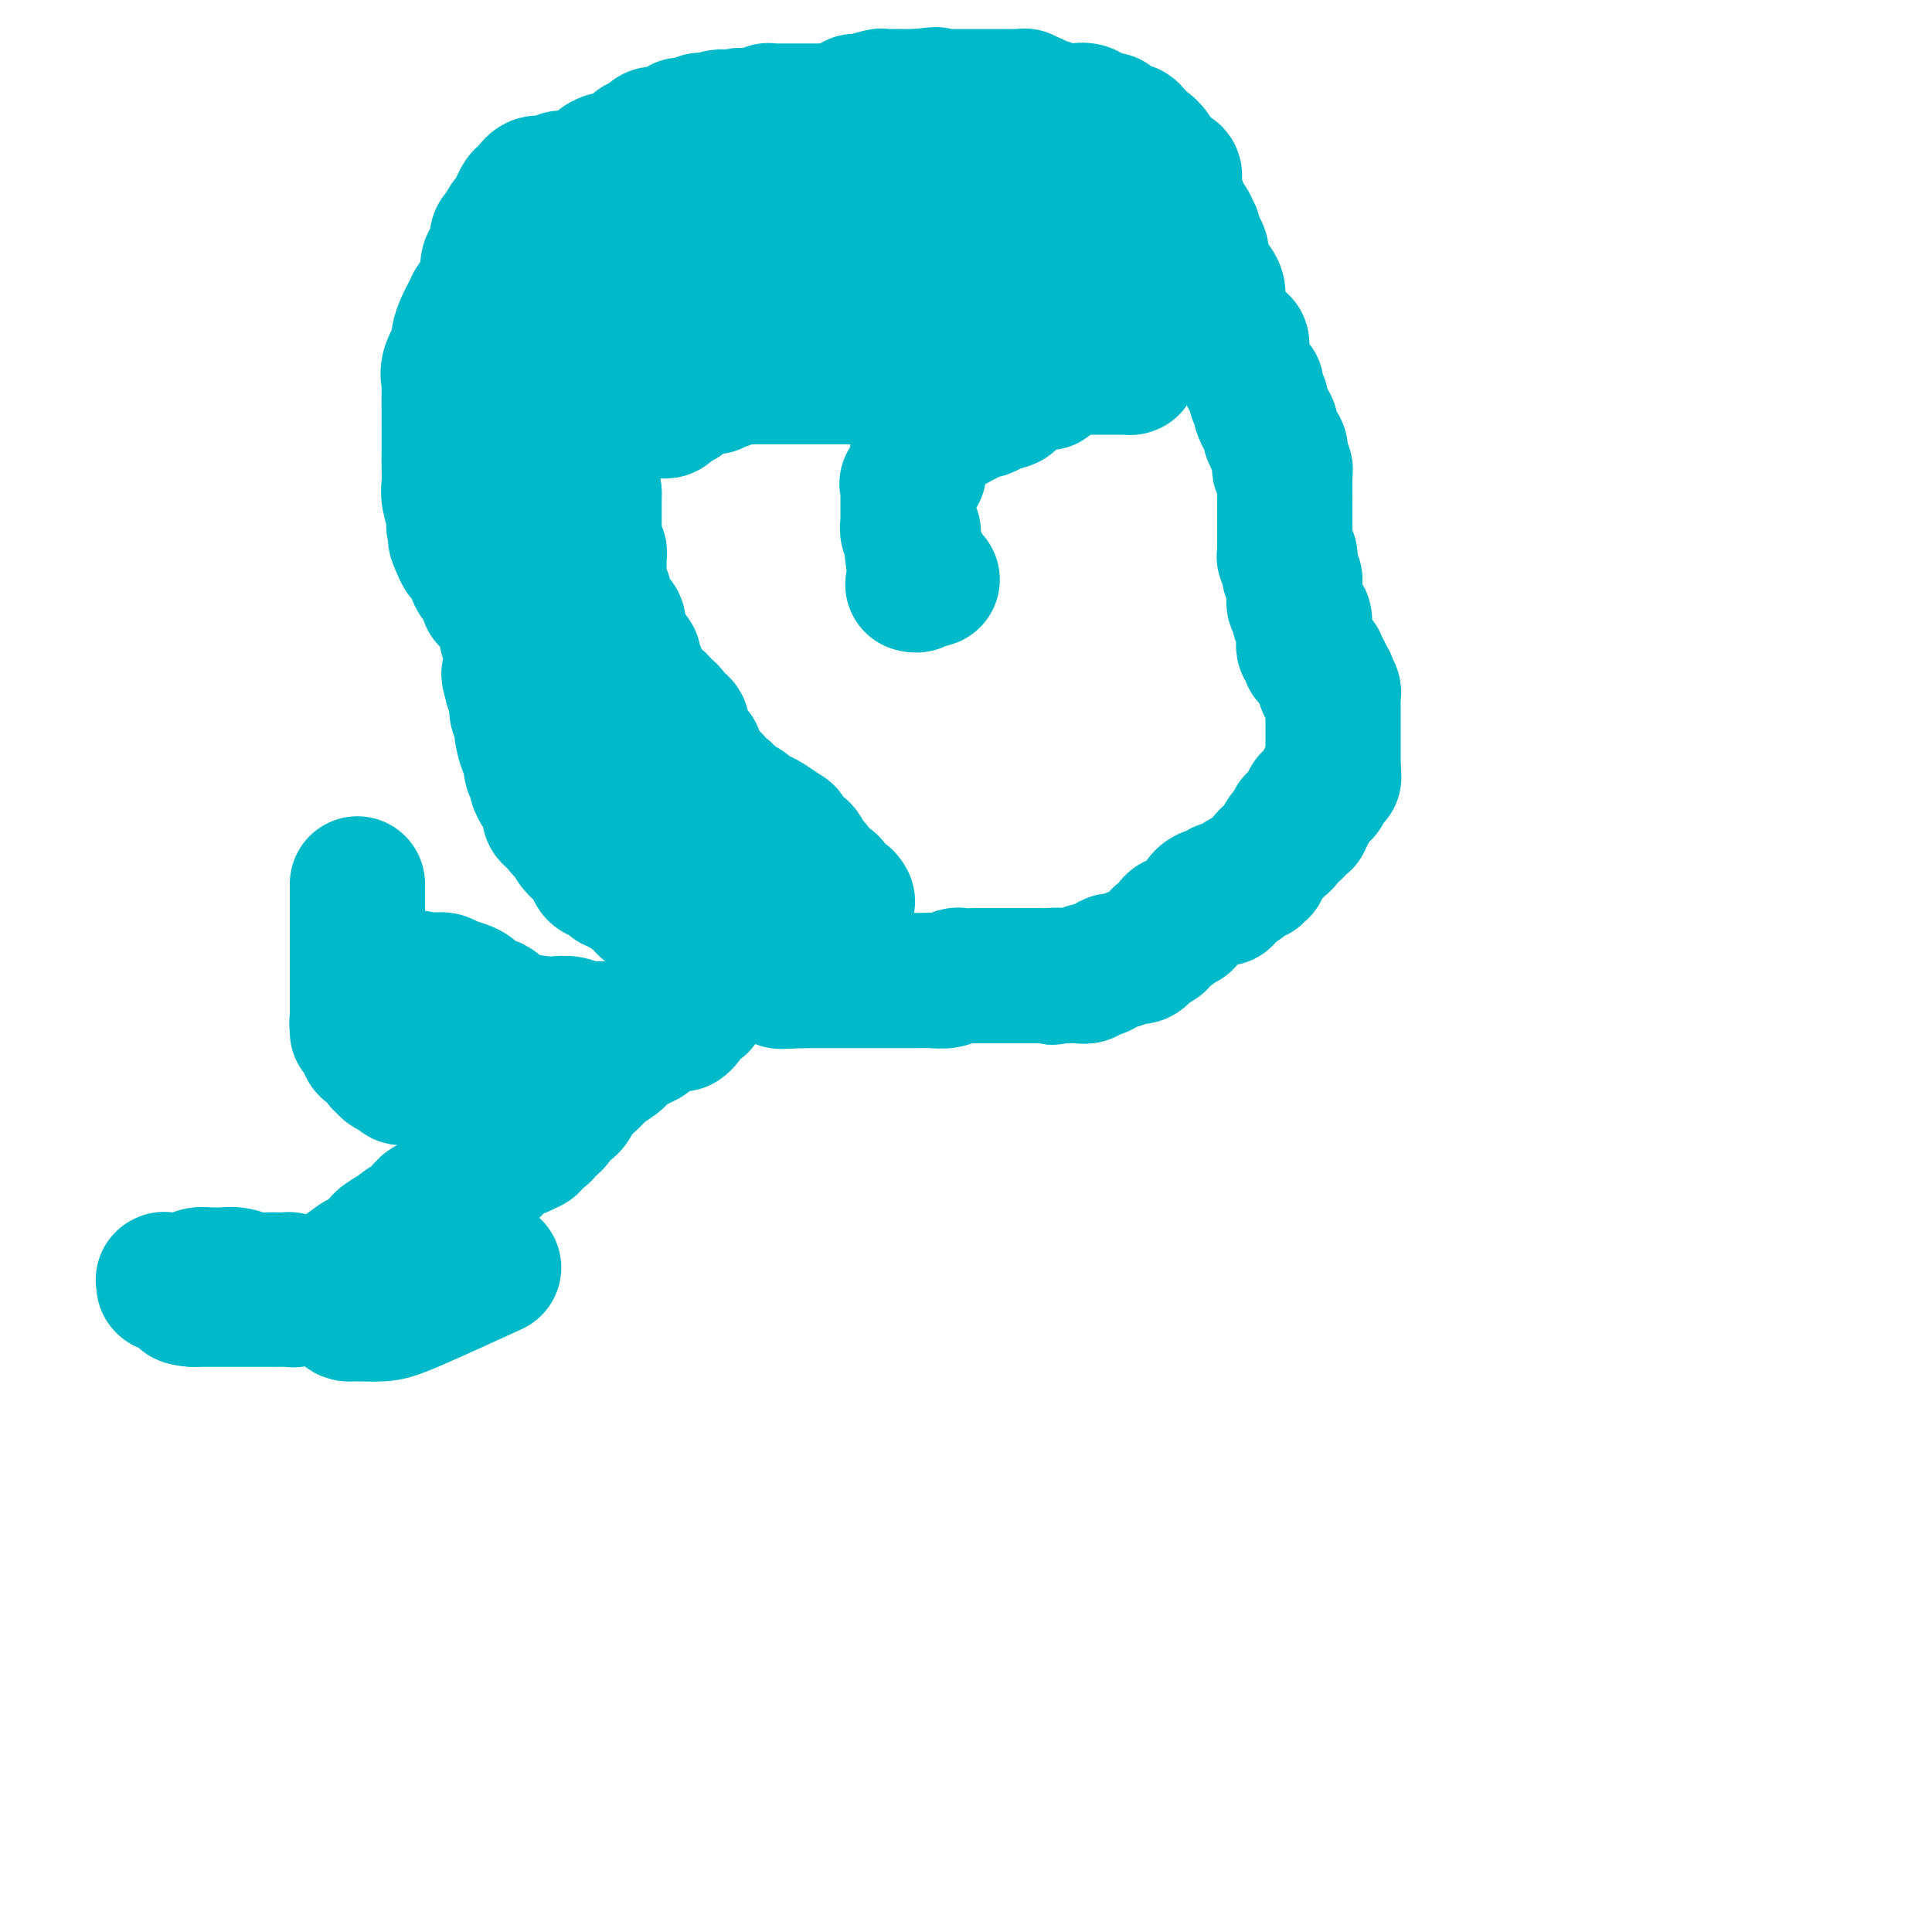 <svg viewBox='0 0 400 400' version='1.1' xmlns='http://www.w3.org/2000/svg' xmlns:xlink='http://www.w3.org/1999/xlink'><g fill='none' stroke='#00BAC9' stroke-width='28' stroke-linecap='round' stroke-linejoin='round'><path d='M123,35c0.000,0.000 0.100,0.100 0.1,0.1'/><path d='M123.1,35.1c0.002,-0.019 -0.041,-0.116 -0.1,-0.1c-0.059,0.016 -0.132,0.144 0,0c0.132,-0.144 0.469,-0.560 1,-1c0.531,-0.440 1.255,-0.905 2,-1c0.745,-0.095 1.510,0.181 2,0c0.490,-0.181 0.706,-0.819 1,-1c0.294,-0.181 0.667,0.095 1,0c0.333,-0.095 0.624,-0.562 1,-1c0.376,-0.438 0.835,-0.847 1,-1c0.165,-0.153 0.037,-0.048 0,0c-0.037,0.048 0.018,0.041 0,0c-0.018,-0.041 -0.108,-0.115 0,0c0.108,0.115 0.414,0.419 1,0c0.586,-0.419 1.452,-1.561 2,-2c0.548,-0.439 0.778,-0.174 1,0c0.222,0.174 0.437,0.257 1,0c0.563,-0.257 1.474,-0.853 2,-1c0.526,-0.147 0.666,0.157 1,0c0.334,-0.157 0.863,-0.773 1,-1c0.137,-0.227 -0.117,-0.065 0,0c0.117,0.065 0.606,0.031 1,0c0.394,-0.031 0.693,-0.061 1,0c0.307,0.061 0.621,0.212 1,0c0.379,-0.212 0.823,-0.789 1,-1c0.177,-0.211 0.089,-0.057 0,0c-0.089,0.057 -0.178,0.015 0,0c0.178,-0.015 0.622,-0.004 1,0c0.378,0.004 0.689,0.002 1,0'/><path d='M147,25c3.831,-1.558 1.460,-0.403 1,0c-0.460,0.403 0.991,0.056 2,0c1.009,-0.056 1.575,0.181 2,0c0.425,-0.181 0.708,-0.780 1,-1c0.292,-0.220 0.594,-0.063 1,0c0.406,0.063 0.917,0.031 1,0c0.083,-0.031 -0.262,-0.061 0,0c0.262,0.061 1.131,0.212 2,0c0.869,-0.212 1.739,-0.789 2,-1c0.261,-0.211 -0.088,-0.057 0,0c0.088,0.057 0.614,0.015 1,0c0.386,-0.015 0.631,-0.004 1,0c0.369,0.004 0.862,0.001 1,0c0.138,-0.001 -0.079,-0.000 0,0c0.079,0.000 0.453,0.000 1,0c0.547,-0.000 1.268,-0.000 2,0c0.732,0.000 1.475,0.001 2,0c0.525,-0.001 0.830,-0.003 1,0c0.170,0.003 0.203,0.011 1,0c0.797,-0.011 2.357,-0.040 3,0c0.643,0.040 0.369,0.151 1,0c0.631,-0.151 2.167,-0.562 3,-1c0.833,-0.438 0.962,-0.902 1,-1c0.038,-0.098 -0.016,0.170 1,0c1.016,-0.170 3.101,-0.778 4,-1c0.899,-0.222 0.613,-0.060 1,0c0.387,0.060 1.449,0.016 2,0c0.551,-0.016 0.591,-0.004 1,0c0.409,0.004 1.187,0.001 2,0c0.813,-0.001 1.661,-0.000 2,0c0.339,0.000 0.170,0.000 0,0'/><path d='M190,20c6.851,-0.774 2.478,-0.207 1,0c-1.478,0.207 -0.060,0.056 1,0c1.060,-0.056 1.762,-0.015 2,0c0.238,0.015 0.010,0.004 0,0c-0.010,-0.004 0.197,-0.001 1,0c0.803,0.001 2.203,0.000 3,0c0.797,-0.000 0.990,-0.000 1,0c0.010,0.000 -0.165,0.000 0,0c0.165,-0.000 0.668,-0.000 1,0c0.332,0.000 0.491,-0.000 1,0c0.509,0.000 1.368,0.000 2,0c0.632,-0.000 1.038,-0.000 2,0c0.962,0.000 2.482,0.000 3,0c0.518,-0.000 0.034,-0.001 0,0c-0.034,0.001 0.381,0.004 1,0c0.619,-0.004 1.441,-0.015 2,0c0.559,0.015 0.854,0.056 1,0c0.146,-0.056 0.142,-0.207 0,0c-0.142,0.207 -0.423,0.774 0,1c0.423,0.226 1.549,0.113 2,0c0.451,-0.113 0.225,-0.226 0,0c-0.225,0.226 -0.449,0.792 0,1c0.449,0.208 1.572,0.060 2,0c0.428,-0.060 0.160,-0.030 0,0c-0.160,0.030 -0.211,0.061 0,0c0.211,-0.061 0.683,-0.212 1,0c0.317,0.212 0.480,0.789 1,1c0.520,0.211 1.397,0.057 2,0c0.603,-0.057 0.932,-0.015 1,0c0.068,0.015 -0.123,0.004 0,0c0.123,-0.004 0.562,-0.002 1,0'/><path d='M222,23c5.354,0.482 2.740,0.185 2,0c-0.740,-0.185 0.393,-0.260 1,0c0.607,0.260 0.687,0.855 1,1c0.313,0.145 0.858,-0.159 1,0c0.142,0.159 -0.119,0.783 0,1c0.119,0.217 0.618,0.029 1,0c0.382,-0.029 0.647,0.101 1,0c0.353,-0.101 0.792,-0.434 1,0c0.208,0.434 0.184,1.636 1,2c0.816,0.364 2.473,-0.110 3,0c0.527,0.110 -0.077,0.805 0,1c0.077,0.195 0.835,-0.109 1,0c0.165,0.109 -0.264,0.631 0,1c0.264,0.369 1.219,0.585 2,1c0.781,0.415 1.386,1.027 2,2c0.614,0.973 1.237,2.306 2,3c0.763,0.694 1.668,0.750 2,1c0.332,0.250 0.092,0.695 0,1c-0.092,0.305 -0.036,0.471 0,1c0.036,0.529 0.051,1.422 0,2c-0.051,0.578 -0.168,0.842 0,1c0.168,0.158 0.620,0.210 1,1c0.380,0.790 0.689,2.319 1,3c0.311,0.681 0.623,0.516 1,1c0.377,0.484 0.819,1.619 1,2c0.181,0.381 0.100,0.009 0,0c-0.100,-0.009 -0.219,0.344 0,1c0.219,0.656 0.777,1.616 1,2c0.223,0.384 0.112,0.192 0,0'/><path d='M248,51c1.386,2.747 0.351,0.115 0,0c-0.351,-0.115 -0.017,2.288 0,3c0.017,0.712 -0.283,-0.265 0,0c0.283,0.265 1.147,1.773 2,3c0.853,1.227 1.693,2.174 2,3c0.307,0.826 0.081,1.530 0,2c-0.081,0.470 -0.015,0.707 0,1c0.015,0.293 -0.020,0.642 0,1c0.020,0.358 0.096,0.726 0,1c-0.096,0.274 -0.363,0.456 0,1c0.363,0.544 1.355,1.452 2,2c0.645,0.548 0.944,0.738 1,1c0.056,0.262 -0.130,0.598 0,1c0.130,0.402 0.575,0.871 1,1c0.425,0.129 0.831,-0.083 1,0c0.169,0.083 0.101,0.459 0,1c-0.101,0.541 -0.233,1.245 0,2c0.233,0.755 0.833,1.559 1,2c0.167,0.441 -0.100,0.517 0,1c0.100,0.483 0.566,1.372 1,2c0.434,0.628 0.834,0.995 1,1c0.166,0.005 0.096,-0.350 0,0c-0.096,0.350 -0.219,1.407 0,2c0.219,0.593 0.780,0.722 1,1c0.220,0.278 0.097,0.705 0,1c-0.097,0.295 -0.170,0.456 0,1c0.170,0.544 0.581,1.469 1,2c0.419,0.531 0.844,0.668 1,1c0.156,0.332 0.042,0.859 0,1c-0.042,0.141 -0.012,-0.102 0,0c0.012,0.102 0.006,0.551 0,1'/><path d='M263,90c2.563,6.215 1.471,2.252 1,1c-0.471,-1.252 -0.323,0.207 0,1c0.323,0.793 0.819,0.919 1,1c0.181,0.081 0.048,0.117 0,0c-0.048,-0.117 -0.009,-0.386 0,0c0.009,0.386 -0.012,1.427 0,2c0.012,0.573 0.056,0.678 0,1c-0.056,0.322 -0.211,0.861 0,1c0.211,0.139 0.789,-0.123 1,0c0.211,0.123 0.057,0.629 0,1c-0.057,0.371 -0.015,0.607 0,1c0.015,0.393 0.004,0.945 0,1c-0.004,0.055 -0.001,-0.385 0,0c0.001,0.385 0.000,1.595 0,2c-0.000,0.405 -0.000,0.006 0,0c0.000,-0.006 0.000,0.379 0,1c-0.000,0.621 -0.000,1.476 0,2c0.000,0.524 0.000,0.718 0,1c-0.000,0.282 -0.000,0.651 0,1c0.000,0.349 0.000,0.676 0,1c-0.000,0.324 -0.000,0.645 0,1c0.000,0.355 0.000,0.744 0,1c-0.000,0.256 -0.001,0.381 0,1c0.001,0.619 0.004,1.734 0,2c-0.004,0.266 -0.015,-0.317 0,0c0.015,0.317 0.057,1.534 0,2c-0.057,0.466 -0.211,0.180 0,0c0.211,-0.180 0.789,-0.254 1,0c0.211,0.254 0.057,0.838 0,1c-0.057,0.162 -0.016,-0.096 0,0c0.016,0.096 0.008,0.548 0,1'/><path d='M267,117c0.635,4.360 0.223,1.760 0,1c-0.223,-0.760 -0.256,0.321 0,1c0.256,0.679 0.801,0.955 1,1c0.199,0.045 0.053,-0.142 0,0c-0.053,0.142 -0.014,0.611 0,1c0.014,0.389 0.003,0.696 0,1c-0.003,0.304 0.003,0.605 0,1c-0.003,0.395 -0.016,0.885 0,1c0.016,0.115 0.061,-0.144 0,0c-0.061,0.144 -0.226,0.690 0,1c0.226,0.310 0.845,0.384 1,1c0.155,0.616 -0.154,1.776 0,2c0.154,0.224 0.772,-0.487 1,0c0.228,0.487 0.065,2.172 0,3c-0.065,0.828 -0.032,0.800 0,1c0.032,0.200 0.061,0.628 0,1c-0.061,0.372 -0.214,0.687 0,1c0.214,0.313 0.793,0.624 1,1c0.207,0.376 0.040,0.819 0,1c-0.040,0.181 0.045,0.101 0,0c-0.045,-0.101 -0.222,-0.224 0,0c0.222,0.224 0.843,0.795 1,1c0.157,0.205 -0.150,0.045 0,0c0.150,-0.045 0.758,0.026 1,0c0.242,-0.026 0.117,-0.148 0,0c-0.117,0.148 -0.227,0.565 0,1c0.227,0.435 0.792,0.886 1,1c0.208,0.114 0.059,-0.110 0,0c-0.059,0.110 -0.030,0.555 0,1'/><path d='M274,140c1.022,3.780 0.077,1.730 0,1c-0.077,-0.730 0.715,-0.140 1,0c0.285,0.140 0.062,-0.170 0,0c-0.062,0.170 0.036,0.819 0,1c-0.036,0.181 -0.206,-0.106 0,0c0.206,0.106 0.787,0.604 1,1c0.213,0.396 0.057,0.688 0,1c-0.057,0.312 -0.015,0.643 0,1c0.015,0.357 0.004,0.740 0,1c-0.004,0.260 -0.001,0.396 0,1c0.001,0.604 0.000,1.676 0,2c-0.000,0.324 -0.000,-0.101 0,0c0.000,0.101 0.000,0.729 0,1c-0.000,0.271 -0.000,0.184 0,0c0.000,-0.184 0.000,-0.467 0,0c-0.000,0.467 -0.000,1.683 0,2c0.000,0.317 0.000,-0.265 0,0c-0.000,0.265 -0.000,1.377 0,2c0.000,0.623 0.000,0.758 0,1c-0.000,0.242 -0.000,0.590 0,1c0.000,0.410 0.000,0.880 0,1c-0.000,0.120 -0.000,-0.112 0,0c0.000,0.112 0.000,0.569 0,1c-0.000,0.431 -0.000,0.838 0,1c0.000,0.162 0.000,0.081 0,0'/><path d='M276,159c0.298,3.180 0.042,1.630 0,1c-0.042,-0.630 0.129,-0.342 0,0c-0.129,0.342 -0.559,0.736 -1,1c-0.441,0.264 -0.893,0.398 -1,1c-0.107,0.602 0.130,1.672 0,2c-0.130,0.328 -0.627,-0.086 -1,0c-0.373,0.086 -0.621,0.672 -1,1c-0.379,0.328 -0.889,0.400 -1,1c-0.111,0.600 0.177,1.729 0,2c-0.177,0.271 -0.818,-0.317 -1,0c-0.182,0.317 0.097,1.538 0,2c-0.097,0.462 -0.570,0.165 -1,0c-0.430,-0.165 -0.818,-0.199 -1,0c-0.182,0.199 -0.157,0.631 0,1c0.157,0.369 0.445,0.676 0,1c-0.445,0.324 -1.625,0.664 -2,1c-0.375,0.336 0.054,0.666 0,1c-0.054,0.334 -0.593,0.671 -1,1c-0.407,0.329 -0.682,0.649 -1,1c-0.318,0.351 -0.677,0.734 -1,1c-0.323,0.266 -0.609,0.415 -1,1c-0.391,0.585 -0.888,1.606 -1,2c-0.112,0.394 0.160,0.162 0,0c-0.160,-0.162 -0.751,-0.255 -1,0c-0.249,0.255 -0.157,0.857 0,1c0.157,0.143 0.379,-0.173 0,0c-0.379,0.173 -1.358,0.834 -2,1c-0.642,0.166 -0.945,-0.162 -1,0c-0.055,0.162 0.139,0.813 0,1c-0.139,0.187 -0.611,-0.089 -1,0c-0.389,0.089 -0.694,0.545 -1,1'/><path d='M255,184c-3.124,3.863 -0.432,1.020 0,0c0.432,-1.020 -1.394,-0.219 -2,0c-0.606,0.219 0.007,-0.146 0,0c-0.007,0.146 -0.636,0.802 -1,1c-0.364,0.198 -0.463,-0.062 -1,0c-0.537,0.062 -1.510,0.447 -2,1c-0.490,0.553 -0.495,1.276 -1,2c-0.505,0.724 -1.510,1.451 -2,2c-0.490,0.549 -0.465,0.921 -1,1c-0.535,0.079 -1.630,-0.133 -2,0c-0.370,0.133 -0.015,0.613 0,1c0.015,0.387 -0.311,0.681 -1,1c-0.689,0.319 -1.743,0.664 -2,1c-0.257,0.336 0.282,0.664 0,1c-0.282,0.336 -1.386,0.679 -2,1c-0.614,0.321 -0.737,0.621 -1,1c-0.263,0.379 -0.666,0.837 -1,1c-0.334,0.163 -0.600,0.030 -1,0c-0.400,-0.030 -0.933,0.044 -1,0c-0.067,-0.044 0.334,-0.205 0,0c-0.334,0.205 -1.401,0.777 -2,1c-0.599,0.223 -0.729,0.097 -1,0c-0.271,-0.097 -0.684,-0.166 -1,0c-0.316,0.166 -0.536,0.566 -1,1c-0.464,0.434 -1.171,0.901 -2,1c-0.829,0.099 -1.779,-0.170 -2,0c-0.221,0.170 0.289,0.777 0,1c-0.289,0.223 -1.376,0.060 -2,0c-0.624,-0.060 -0.783,-0.016 -1,0c-0.217,0.016 -0.490,0.005 -1,0c-0.510,-0.005 -1.255,-0.002 -2,0'/><path d='M219,202c-2.518,0.619 -0.314,0.166 0,0c0.314,-0.166 -1.263,-0.044 -2,0c-0.737,0.044 -0.635,0.012 -1,0c-0.365,-0.012 -1.196,-0.003 -2,0c-0.804,0.003 -1.579,0.001 -2,0c-0.421,-0.001 -0.488,-0.000 -1,0c-0.512,0.000 -1.469,-0.000 -2,0c-0.531,0.000 -0.636,0.000 -1,0c-0.364,-0.000 -0.986,-0.001 -2,0c-1.014,0.001 -2.420,0.004 -3,0c-0.580,-0.004 -0.333,-0.015 -1,0c-0.667,0.015 -2.248,0.057 -3,0c-0.752,-0.057 -0.675,-0.211 -1,0c-0.325,0.211 -1.050,0.789 -2,1c-0.950,0.211 -2.123,0.057 -3,0c-0.877,-0.057 -1.456,-0.015 -2,0c-0.544,0.015 -1.053,0.004 -2,0c-0.947,-0.004 -2.333,-0.001 -3,0c-0.667,0.001 -0.617,0.000 -1,0c-0.383,-0.000 -1.201,-0.000 -2,0c-0.799,0.000 -1.580,0.000 -2,0c-0.420,-0.000 -0.479,-0.000 -1,0c-0.521,0.000 -1.504,0.000 -2,0c-0.496,-0.000 -0.505,-0.000 -1,0c-0.495,0.000 -1.476,0.000 -2,0c-0.524,-0.000 -0.591,-0.000 -1,0c-0.409,0.000 -1.159,0.000 -2,0c-0.841,-0.000 -1.772,-0.000 -2,0c-0.228,0.000 0.246,0.000 0,0c-0.246,-0.000 -1.213,-0.000 -2,0c-0.787,0.000 -1.393,0.000 -2,0'/><path d='M166,203c-8.318,0.214 -2.613,0.251 -1,0c1.613,-0.251 -0.867,-0.788 -2,-1c-1.133,-0.212 -0.919,-0.099 -1,0c-0.081,0.099 -0.455,0.184 -1,0c-0.545,-0.184 -1.259,-0.638 -2,-1c-0.741,-0.362 -1.508,-0.633 -2,-1c-0.492,-0.367 -0.708,-0.829 -1,-1c-0.292,-0.171 -0.661,-0.050 -1,0c-0.339,0.050 -0.649,0.030 -1,0c-0.351,-0.030 -0.744,-0.068 -1,0c-0.256,0.068 -0.374,0.242 -1,0c-0.626,-0.242 -1.759,-0.901 -2,-1c-0.241,-0.099 0.411,0.363 0,0c-0.411,-0.363 -1.885,-1.551 -3,-2c-1.115,-0.449 -1.872,-0.159 -2,0c-0.128,0.159 0.373,0.187 0,0c-0.373,-0.187 -1.620,-0.589 -2,-1c-0.380,-0.411 0.105,-0.832 0,-1c-0.105,-0.168 -0.802,-0.083 -1,0c-0.198,0.083 0.102,0.163 0,0c-0.102,-0.163 -0.606,-0.569 -1,-1c-0.394,-0.431 -0.679,-0.885 -1,-1c-0.321,-0.115 -0.677,0.110 -1,0c-0.323,-0.110 -0.611,-0.555 -1,-1c-0.389,-0.445 -0.878,-0.889 -1,-1c-0.122,-0.111 0.122,0.111 0,0c-0.122,-0.111 -0.610,-0.555 -1,-1c-0.390,-0.445 -0.682,-0.893 -1,-1c-0.318,-0.107 -0.663,0.125 -1,0c-0.337,-0.125 -0.668,-0.607 -1,-1c-0.332,-0.393 -0.666,-0.696 -1,-1'/><path d='M132,186c-1.820,-1.575 -0.869,-1.013 -1,-1c-0.131,0.013 -1.345,-0.522 -2,-1c-0.655,-0.478 -0.753,-0.898 -1,-1c-0.247,-0.102 -0.645,0.115 -1,0c-0.355,-0.115 -0.669,-0.560 -1,-1c-0.331,-0.440 -0.680,-0.874 -1,-1c-0.320,-0.126 -0.609,0.055 -1,0c-0.391,-0.055 -0.882,-0.346 -1,-1c-0.118,-0.654 0.137,-1.670 0,-2c-0.137,-0.330 -0.666,0.028 -1,0c-0.334,-0.028 -0.472,-0.441 -1,-1c-0.528,-0.559 -1.446,-1.263 -2,-2c-0.554,-0.737 -0.744,-1.507 -1,-2c-0.256,-0.493 -0.576,-0.710 -1,-1c-0.424,-0.290 -0.950,-0.654 -1,-1c-0.050,-0.346 0.376,-0.674 0,-1c-0.376,-0.326 -1.553,-0.650 -2,-1c-0.447,-0.350 -0.162,-0.728 0,-1c0.162,-0.272 0.202,-0.439 0,-1c-0.202,-0.561 -0.647,-1.515 -1,-2c-0.353,-0.485 -0.616,-0.501 -1,-1c-0.384,-0.499 -0.890,-1.483 -1,-2c-0.110,-0.517 0.177,-0.569 0,-1c-0.177,-0.431 -0.817,-1.243 -1,-2c-0.183,-0.757 0.091,-1.461 0,-2c-0.091,-0.539 -0.545,-0.915 -1,-2c-0.455,-1.085 -0.909,-2.879 -1,-4c-0.091,-1.121 0.182,-1.568 0,-2c-0.182,-0.432 -0.818,-0.847 -1,-2c-0.182,-1.153 0.091,-3.044 0,-4c-0.091,-0.956 -0.545,-0.978 -1,-1'/><path d='M106,142c-1.238,-4.356 -0.332,-1.745 0,-1c0.332,0.745 0.089,-0.375 0,-1c-0.089,-0.625 -0.024,-0.755 0,-1c0.024,-0.245 0.006,-0.606 0,-1c-0.006,-0.394 -0.002,-0.822 0,-1c0.002,-0.178 0.001,-0.107 0,0c-0.001,0.107 -0.000,0.249 0,0c0.000,-0.249 0.001,-0.889 0,-1c-0.001,-0.111 -0.004,0.308 0,0c0.004,-0.308 0.015,-1.343 0,-2c-0.015,-0.657 -0.057,-0.935 0,-1c0.057,-0.065 0.212,0.085 0,0c-0.212,-0.085 -0.792,-0.404 -1,-1c-0.208,-0.596 -0.046,-1.469 0,-2c0.046,-0.531 -0.025,-0.719 0,-1c0.025,-0.281 0.148,-0.654 0,-1c-0.148,-0.346 -0.565,-0.666 -1,-1c-0.435,-0.334 -0.887,-0.681 -1,-1c-0.113,-0.319 0.114,-0.610 0,-1c-0.114,-0.390 -0.571,-0.878 -1,-1c-0.429,-0.122 -0.832,0.121 -1,0c-0.168,-0.121 -0.100,-0.606 0,-1c0.100,-0.394 0.234,-0.699 0,-1c-0.234,-0.301 -0.836,-0.600 -1,-1c-0.164,-0.400 0.111,-0.900 0,-1c-0.111,-0.100 -0.608,0.200 -1,0c-0.392,-0.200 -0.680,-0.902 -1,-2c-0.320,-1.098 -0.673,-2.593 -1,-3c-0.327,-0.407 -0.626,0.275 -1,0c-0.374,-0.275 -0.821,-1.507 -1,-2c-0.179,-0.493 -0.089,-0.246 0,0'/><path d='M95,113c-1.394,-2.615 -0.377,-2.153 0,-2c0.377,0.153 0.116,-0.002 0,0c-0.116,0.002 -0.087,0.160 0,0c0.087,-0.160 0.234,-0.637 0,-1c-0.234,-0.363 -0.847,-0.613 -1,-1c-0.153,-0.387 0.155,-0.910 0,-2c-0.155,-1.090 -0.774,-2.746 -1,-4c-0.226,-1.254 -0.061,-2.104 0,-3c0.061,-0.896 0.016,-1.838 0,-3c-0.016,-1.162 -0.005,-2.546 0,-4c0.005,-1.454 0.002,-2.980 0,-4c-0.002,-1.020 -0.003,-1.535 0,-2c0.003,-0.465 0.008,-0.881 0,-2c-0.008,-1.119 -0.031,-2.942 0,-4c0.031,-1.058 0.117,-1.351 0,-2c-0.117,-0.649 -0.435,-1.654 0,-3c0.435,-1.346 1.623,-3.034 2,-4c0.377,-0.966 -0.058,-1.209 0,-2c0.058,-0.791 0.611,-2.131 1,-3c0.389,-0.869 0.616,-1.267 1,-2c0.384,-0.733 0.925,-1.800 1,-2c0.075,-0.200 -0.317,0.467 0,0c0.317,-0.467 1.342,-2.066 2,-3c0.658,-0.934 0.947,-1.201 1,-2c0.053,-0.799 -0.130,-2.131 0,-3c0.130,-0.869 0.575,-1.277 1,-2c0.425,-0.723 0.832,-1.763 1,-2c0.168,-0.237 0.097,0.328 0,0c-0.097,-0.328 -0.218,-1.550 0,-2c0.218,-0.450 0.777,-0.129 1,0c0.223,0.129 0.112,0.064 0,0'/><path d='M104,49c1.649,-4.281 0.273,-1.482 0,-1c-0.273,0.482 0.558,-1.352 1,-2c0.442,-0.648 0.496,-0.110 1,-1c0.504,-0.890 1.459,-3.209 2,-4c0.541,-0.791 0.670,-0.054 1,0c0.330,0.054 0.863,-0.574 1,-1c0.137,-0.426 -0.122,-0.650 0,-1c0.122,-0.350 0.625,-0.826 1,-1c0.375,-0.174 0.623,-0.047 1,0c0.377,0.047 0.884,0.014 1,0c0.116,-0.014 -0.158,-0.007 0,0c0.158,0.007 0.747,0.016 1,0c0.253,-0.016 0.171,-0.056 0,0c-0.171,0.056 -0.431,0.207 0,0c0.431,-0.207 1.552,-0.774 2,-1c0.448,-0.226 0.224,-0.113 0,0'/><path d='M116,62c-0.061,0.168 -0.121,0.335 0,1c0.121,0.665 0.425,1.826 0,3c-0.425,1.174 -1.577,2.359 -2,3c-0.423,0.641 -0.116,0.736 0,1c0.116,0.264 0.042,0.695 0,1c-0.042,0.305 -0.054,0.483 0,1c0.054,0.517 0.172,1.372 0,2c-0.172,0.628 -0.635,1.029 -1,2c-0.365,0.971 -0.634,2.511 -1,4c-0.366,1.489 -0.830,2.925 -1,4c-0.170,1.075 -0.045,1.788 0,3c0.045,1.212 0.012,2.922 0,4c-0.012,1.078 -0.003,1.525 0,2c0.003,0.475 -0.001,0.980 0,2c0.001,1.020 0.008,2.555 0,3c-0.008,0.445 -0.030,-0.201 0,0c0.030,0.201 0.111,1.250 0,2c-0.111,0.750 -0.415,1.202 0,2c0.415,0.798 1.547,1.942 2,3c0.453,1.058 0.226,2.029 0,3'/><path d='M113,108c0.532,4.138 0.863,2.483 1,3c0.137,0.517 0.082,3.206 0,4c-0.082,0.794 -0.190,-0.308 0,0c0.190,0.308 0.677,2.025 1,3c0.323,0.975 0.483,1.207 1,2c0.517,0.793 1.390,2.148 2,3c0.610,0.852 0.956,1.202 1,2c0.044,0.798 -0.214,2.046 0,3c0.214,0.954 0.898,1.616 1,2c0.102,0.384 -0.380,0.492 0,1c0.380,0.508 1.622,1.415 2,2c0.378,0.585 -0.108,0.846 0,1c0.108,0.154 0.811,0.201 1,1c0.189,0.799 -0.135,2.352 0,3c0.135,0.648 0.729,0.392 1,1c0.271,0.608 0.218,2.079 1,3c0.782,0.921 2.398,1.293 3,2c0.602,0.707 0.189,1.750 0,2c-0.189,0.250 -0.156,-0.294 0,0c0.156,0.294 0.433,1.427 1,2c0.567,0.573 1.423,0.587 2,1c0.577,0.413 0.874,1.227 1,2c0.126,0.773 0.080,1.506 0,2c-0.080,0.494 -0.193,0.748 0,1c0.193,0.252 0.692,0.501 1,1c0.308,0.499 0.426,1.247 1,2c0.574,0.753 1.604,1.511 2,2c0.396,0.489 0.158,0.708 0,1c-0.158,0.292 -0.235,0.655 0,1c0.235,0.345 0.781,0.670 1,1c0.219,0.330 0.109,0.665 0,1'/><path d='M137,163c2.118,4.030 0.414,1.606 0,1c-0.414,-0.606 0.463,0.607 1,1c0.537,0.393 0.736,-0.035 1,0c0.264,0.035 0.594,0.531 1,1c0.406,0.469 0.887,0.909 1,1c0.113,0.091 -0.144,-0.169 0,0c0.144,0.169 0.688,0.767 1,1c0.312,0.233 0.394,0.100 1,0c0.606,-0.100 1.738,-0.166 2,0c0.262,0.166 -0.346,0.565 0,1c0.346,0.435 1.646,0.905 2,1c0.354,0.095 -0.239,-0.184 0,0c0.239,0.184 1.310,0.833 2,1c0.690,0.167 0.998,-0.148 1,0c0.002,0.148 -0.302,0.758 0,1c0.302,0.242 1.211,0.116 2,0c0.789,-0.116 1.460,-0.223 2,0c0.540,0.223 0.951,0.777 1,1c0.049,0.223 -0.262,0.117 0,0c0.262,-0.117 1.099,-0.244 2,0c0.901,0.244 1.867,0.857 2,1c0.133,0.143 -0.568,-0.186 0,0c0.568,0.186 2.404,0.887 3,1c0.596,0.113 -0.046,-0.363 0,0c0.046,0.363 0.782,1.565 1,2c0.218,0.435 -0.081,0.102 0,0c0.081,-0.102 0.544,0.025 1,0c0.456,-0.025 0.906,-0.203 1,0c0.094,0.203 -0.167,0.785 0,1c0.167,0.215 0.762,0.061 1,0c0.238,-0.061 0.119,-0.031 0,0'/><path d='M166,178c4.653,2.559 1.787,1.455 1,1c-0.787,-0.455 0.505,-0.263 1,0c0.495,0.263 0.192,0.596 0,1c-0.192,0.404 -0.272,0.878 0,1c0.272,0.122 0.896,-0.108 1,0c0.104,0.108 -0.312,0.554 0,1c0.312,0.446 1.350,0.890 2,1c0.650,0.110 0.910,-0.115 1,0c0.090,0.115 0.010,0.570 0,1c-0.010,0.430 0.050,0.833 0,1c-0.050,0.167 -0.209,0.096 0,0c0.209,-0.096 0.786,-0.218 1,0c0.214,0.218 0.065,0.776 0,1c-0.065,0.224 -0.046,0.113 0,0c0.046,-0.113 0.117,-0.229 0,0c-0.117,0.229 -0.423,0.804 0,1c0.423,0.196 1.575,0.014 2,0c0.425,-0.014 0.121,0.139 0,0c-0.121,-0.139 -0.061,-0.569 0,-1'/><path d='M175,186c1.207,1.284 -0.276,0.495 -1,0c-0.724,-0.495 -0.691,-0.695 -1,-1c-0.309,-0.305 -0.962,-0.714 -1,-1c-0.038,-0.286 0.538,-0.447 0,-1c-0.538,-0.553 -2.189,-1.497 -3,-2c-0.811,-0.503 -0.781,-0.564 -1,-1c-0.219,-0.436 -0.685,-1.248 -1,-2c-0.315,-0.752 -0.478,-1.443 -1,-2c-0.522,-0.557 -1.404,-0.979 -2,-1c-0.596,-0.021 -0.908,0.359 -1,0c-0.092,-0.359 0.036,-1.458 0,-2c-0.036,-0.542 -0.234,-0.527 -1,-1c-0.766,-0.473 -2.098,-1.432 -3,-2c-0.902,-0.568 -1.373,-0.743 -2,-1c-0.627,-0.257 -1.411,-0.595 -2,-1c-0.589,-0.405 -0.985,-0.878 -1,-1c-0.015,-0.122 0.350,0.107 0,0c-0.350,-0.107 -1.413,-0.551 -2,-1c-0.587,-0.449 -0.696,-0.903 -1,-1c-0.304,-0.097 -0.802,0.163 -1,0c-0.198,-0.163 -0.094,-0.751 0,-1c0.094,-0.249 0.180,-0.161 0,0c-0.180,0.161 -0.626,0.393 -1,0c-0.374,-0.393 -0.675,-1.412 -1,-2c-0.325,-0.588 -0.675,-0.744 -1,-1c-0.325,-0.256 -0.627,-0.612 -1,-1c-0.373,-0.388 -0.818,-0.807 -1,-1c-0.182,-0.193 -0.101,-0.159 0,0c0.101,0.159 0.223,0.445 0,0c-0.223,-0.445 -0.791,-1.620 -1,-2c-0.209,-0.380 -0.060,0.034 0,0c0.060,-0.034 0.030,-0.517 0,-1'/><path d='M144,156c-5.265,-4.820 -2.928,-1.869 -2,-1c0.928,0.869 0.447,-0.344 0,-1c-0.447,-0.656 -0.859,-0.754 -1,-1c-0.141,-0.246 -0.010,-0.640 0,-1c0.010,-0.360 -0.102,-0.688 0,-1c0.102,-0.312 0.417,-0.609 0,-1c-0.417,-0.391 -1.565,-0.875 -2,-1c-0.435,-0.125 -0.155,0.111 0,0c0.155,-0.111 0.186,-0.568 0,-1c-0.186,-0.432 -0.589,-0.838 -1,-1c-0.411,-0.162 -0.831,-0.081 -1,0c-0.169,0.081 -0.088,0.162 0,0c0.088,-0.162 0.182,-0.568 0,-1c-0.182,-0.432 -0.640,-0.890 -1,-1c-0.360,-0.110 -0.622,0.129 -1,0c-0.378,-0.129 -0.872,-0.627 -1,-1c-0.128,-0.373 0.109,-0.621 0,-1c-0.109,-0.379 -0.565,-0.889 -1,-1c-0.435,-0.111 -0.847,0.176 -1,0c-0.153,-0.176 -0.045,-0.817 0,-1c0.045,-0.183 0.026,0.092 0,0c-0.026,-0.092 -0.060,-0.549 0,-1c0.060,-0.451 0.214,-0.894 0,-1c-0.214,-0.106 -0.797,0.125 -1,0c-0.203,-0.125 -0.025,-0.607 0,-1c0.025,-0.393 -0.101,-0.696 0,-1c0.101,-0.304 0.429,-0.607 0,-1c-0.429,-0.393 -1.616,-0.875 -2,-1c-0.384,-0.125 0.033,0.107 0,0c-0.033,-0.107 -0.517,-0.554 -1,-1'/><path d='M128,134c-2.472,-3.538 -0.652,-1.383 0,-1c0.652,0.383 0.137,-1.007 0,-2c-0.137,-0.993 0.103,-1.590 0,-2c-0.103,-0.410 -0.549,-0.634 -1,-1c-0.451,-0.366 -0.905,-0.873 -1,-1c-0.095,-0.127 0.170,0.125 0,0c-0.170,-0.125 -0.777,-0.626 -1,-1c-0.223,-0.374 -0.064,-0.621 0,-1c0.064,-0.379 0.031,-0.889 0,-1c-0.031,-0.111 -0.061,0.176 0,0c0.061,-0.176 0.212,-0.817 0,-1c-0.212,-0.183 -0.789,0.090 -1,0c-0.211,-0.090 -0.057,-0.545 0,-1c0.057,-0.455 0.015,-0.911 0,-1c-0.015,-0.089 -0.004,0.187 0,0c0.004,-0.187 0.001,-0.838 0,-1c-0.001,-0.162 -0.000,0.164 0,0c0.000,-0.164 0.000,-0.817 0,-1c-0.000,-0.183 -0.000,0.105 0,0c0.000,-0.105 0.001,-0.605 0,-1c-0.001,-0.395 -0.004,-0.687 0,-1c0.004,-0.313 0.015,-0.647 0,-1c-0.015,-0.353 -0.057,-0.724 0,-1c0.057,-0.276 0.211,-0.457 0,-1c-0.211,-0.543 -0.789,-1.447 -1,-2c-0.211,-0.553 -0.057,-0.754 0,-1c0.057,-0.246 0.015,-0.538 0,-1c-0.015,-0.462 -0.004,-1.093 0,-2c0.004,-0.907 0.001,-2.090 0,-3c-0.001,-0.910 -0.000,-1.546 0,-2c0.000,-0.454 0.000,-0.727 0,-1'/><path d='M123,102c-0.996,-5.351 -0.985,-2.728 -1,-2c-0.015,0.728 -0.057,-0.438 0,-1c0.057,-0.562 0.211,-0.522 0,-1c-0.211,-0.478 -0.789,-1.476 -1,-2c-0.211,-0.524 -0.057,-0.573 0,-1c0.057,-0.427 0.015,-1.233 0,-2c-0.015,-0.767 -0.004,-1.496 0,-2c0.004,-0.504 0.001,-0.782 0,-1c-0.001,-0.218 -0.000,-0.376 0,-1c0.000,-0.624 0.000,-1.716 0,-2c-0.000,-0.284 -0.000,0.238 0,0c0.000,-0.238 0.000,-1.238 0,-2c-0.000,-0.762 -0.001,-1.286 0,-2c0.001,-0.714 0.004,-1.618 0,-2c-0.004,-0.382 -0.016,-0.242 0,-1c0.016,-0.758 0.061,-2.413 0,-3c-0.061,-0.587 -0.227,-0.105 0,-1c0.227,-0.895 0.846,-3.167 1,-4c0.154,-0.833 -0.156,-0.226 0,-1c0.156,-0.774 0.778,-2.928 1,-4c0.222,-1.072 0.043,-1.061 0,-2c-0.043,-0.939 0.049,-2.829 0,-4c-0.049,-1.171 -0.238,-1.623 0,-2c0.238,-0.377 0.904,-0.678 1,-1c0.096,-0.322 -0.377,-0.665 0,-1c0.377,-0.335 1.603,-0.664 2,-1c0.397,-0.336 -0.034,-0.681 0,-1c0.034,-0.319 0.535,-0.611 1,-1c0.465,-0.389 0.894,-0.874 1,-1c0.106,-0.126 -0.113,0.107 0,0c0.113,-0.107 0.556,-0.553 1,-1'/><path d='M129,52c1.090,-1.619 0.815,-1.166 1,-1c0.185,0.166 0.830,0.047 1,0c0.170,-0.047 -0.136,-0.020 0,0c0.136,0.020 0.712,0.034 1,0c0.288,-0.034 0.286,-0.117 0,0c-0.286,0.117 -0.857,0.435 0,0c0.857,-0.435 3.142,-1.622 4,-2c0.858,-0.378 0.289,0.055 1,0c0.711,-0.055 2.701,-0.597 4,-1c1.299,-0.403 1.908,-0.669 3,-1c1.092,-0.331 2.668,-0.729 4,-1c1.332,-0.271 2.419,-0.416 4,-1c1.581,-0.584 3.655,-1.606 5,-2c1.345,-0.394 1.959,-0.158 3,0c1.041,0.158 2.508,0.238 4,0c1.492,-0.238 3.008,-0.796 4,-1c0.992,-0.204 1.459,-0.055 2,0c0.541,0.055 1.157,0.015 2,0c0.843,-0.015 1.913,-0.004 3,0c1.087,0.004 2.190,0.001 3,0c0.810,-0.001 1.325,0.000 2,0c0.675,-0.000 1.508,-0.001 3,0c1.492,0.001 3.642,0.005 5,0c1.358,-0.005 1.925,-0.017 3,0c1.075,0.017 2.658,0.065 4,0c1.342,-0.065 2.442,-0.242 3,0c0.558,0.242 0.575,0.905 1,1c0.425,0.095 1.258,-0.377 2,0c0.742,0.377 1.392,1.601 2,2c0.608,0.399 1.174,-0.029 2,0c0.826,0.029 1.913,0.514 3,1'/><path d='M208,46c2.151,0.802 2.527,0.806 3,1c0.473,0.194 1.043,0.578 2,1c0.957,0.422 2.300,0.884 3,1c0.700,0.116 0.755,-0.112 1,0c0.245,0.112 0.680,0.566 2,1c1.320,0.434 3.526,0.848 5,1c1.474,0.152 2.216,0.041 3,0c0.784,-0.041 1.612,-0.011 3,0c1.388,0.011 3.338,0.003 4,0c0.662,-0.003 0.038,-0.002 0,0c-0.038,0.002 0.512,0.003 1,0c0.488,-0.003 0.915,-0.011 1,0c0.085,0.011 -0.173,0.041 0,0c0.173,-0.041 0.775,-0.155 1,0c0.225,0.155 0.071,0.577 0,1c-0.071,0.423 -0.060,0.846 0,1c0.060,0.154 0.168,0.040 0,0c-0.168,-0.040 -0.612,-0.007 -1,0c-0.388,0.007 -0.720,-0.012 -1,0c-0.280,0.012 -0.510,0.055 -1,0c-0.490,-0.055 -1.242,-0.208 -2,0c-0.758,0.208 -1.524,0.777 -2,1c-0.476,0.223 -0.664,0.101 -1,0c-0.336,-0.101 -0.821,-0.181 -2,0c-1.179,0.181 -3.051,0.623 -5,1c-1.949,0.377 -3.974,0.688 -6,1'/><path d='M216,56c-4.778,0.941 -6.223,0.795 -8,1c-1.777,0.205 -3.886,0.761 -5,1c-1.114,0.239 -1.231,0.162 -2,0c-0.769,-0.162 -2.188,-0.407 -4,0c-1.812,0.407 -4.018,1.466 -6,2c-1.982,0.534 -3.740,0.543 -5,1c-1.260,0.457 -2.022,1.361 -4,2c-1.978,0.639 -5.173,1.012 -7,1c-1.827,-0.012 -2.287,-0.409 -3,0c-0.713,0.409 -1.679,1.626 -3,2c-1.321,0.374 -2.996,-0.093 -4,0c-1.004,0.093 -1.338,0.746 -2,1c-0.662,0.254 -1.651,0.109 -3,0c-1.349,-0.109 -3.057,-0.183 -4,0c-0.943,0.183 -1.121,0.623 -2,1c-0.879,0.377 -2.458,0.690 -4,1c-1.542,0.310 -3.047,0.618 -4,1c-0.953,0.382 -1.355,0.838 -2,1c-0.645,0.162 -1.535,0.030 -2,0c-0.465,-0.030 -0.507,0.044 -1,0c-0.493,-0.044 -1.438,-0.204 -2,0c-0.562,0.204 -0.742,0.773 -1,1c-0.258,0.227 -0.595,0.113 -1,0c-0.405,-0.113 -0.880,-0.223 -1,0c-0.120,0.223 0.113,0.781 0,1c-0.113,0.219 -0.574,0.101 -1,0c-0.426,-0.101 -0.819,-0.185 -1,0c-0.181,0.185 -0.152,0.637 0,1c0.152,0.363 0.425,0.636 0,1c-0.425,0.364 -1.550,0.818 -2,1c-0.450,0.182 -0.225,0.091 0,0'/><path d='M132,76c-1.023,0.791 -0.079,0.268 0,0c0.079,-0.268 -0.707,-0.283 -1,0c-0.293,0.283 -0.093,0.863 0,1c0.093,0.137 0.077,-0.170 0,0c-0.077,0.170 -0.217,0.816 0,1c0.217,0.184 0.790,-0.095 1,0c0.210,0.095 0.056,0.564 0,1c-0.056,0.436 -0.015,0.839 0,1c0.015,0.161 0.004,0.079 0,0c-0.004,-0.079 -0.001,-0.157 0,0c0.001,0.157 0.000,0.549 0,1c-0.000,0.451 -0.000,0.962 0,1c0.000,0.038 0.000,-0.396 0,0c-0.000,0.396 -0.000,1.623 0,2c0.000,0.377 0.000,-0.095 0,0c-0.000,0.095 -0.000,0.756 0,1c0.000,0.244 0.000,0.070 0,0c-0.000,-0.070 -0.000,-0.035 0,0'/><path d='M132,85c-0.065,1.392 -0.229,0.373 0,0c0.229,-0.373 0.849,-0.100 1,0c0.151,0.100 -0.167,0.027 0,0c0.167,-0.027 0.819,-0.007 1,0c0.181,0.007 -0.109,0.002 0,0c0.109,-0.002 0.617,-0.001 1,0c0.383,0.001 0.642,0.001 1,0c0.358,-0.001 0.816,-0.003 1,0c0.184,0.003 0.094,0.012 0,0c-0.094,-0.012 -0.193,-0.046 0,0c0.193,0.046 0.677,0.171 1,0c0.323,-0.171 0.486,-0.637 1,-1c0.514,-0.363 1.381,-0.622 2,-1c0.619,-0.378 0.991,-0.874 1,-1c0.009,-0.126 -0.344,0.120 0,0c0.344,-0.120 1.384,-0.606 2,-1c0.616,-0.394 0.808,-0.697 1,-1'/><path d='M145,80c1.963,-0.775 0.371,-0.211 0,0c-0.371,0.211 0.479,0.070 1,0c0.521,-0.070 0.715,-0.070 1,0c0.285,0.070 0.663,0.211 1,0c0.337,-0.211 0.634,-0.775 1,-1c0.366,-0.225 0.800,-0.113 1,0c0.200,0.113 0.166,0.226 0,0c-0.166,-0.226 -0.465,-0.793 0,-1c0.465,-0.207 1.694,-0.056 2,0c0.306,0.056 -0.310,0.015 0,0c0.310,-0.015 1.544,-0.004 2,0c0.456,0.004 0.132,0.001 0,0c-0.132,-0.001 -0.072,-0.000 1,0c1.072,0.000 3.156,0.000 4,0c0.844,-0.000 0.450,-0.000 1,0c0.550,0.000 2.045,0.000 3,0c0.955,-0.000 1.369,-0.000 2,0c0.631,0.000 1.478,0.000 2,0c0.522,-0.000 0.720,-0.000 1,0c0.280,0.000 0.641,0.000 1,0c0.359,-0.000 0.715,-0.000 1,0c0.285,0.000 0.500,0.000 1,0c0.500,-0.000 1.286,-0.000 2,0c0.714,0.000 1.356,0.000 2,0c0.644,-0.000 1.290,-0.000 2,0c0.710,0.000 1.486,0.000 2,0c0.514,-0.000 0.768,-0.000 1,0c0.232,0.000 0.444,0.000 1,0c0.556,-0.000 1.457,-0.000 2,0c0.543,0.000 0.726,0.000 1,0c0.274,-0.000 0.637,-0.000 1,0'/><path d='M185,78c6.367,-0.309 2.284,-0.083 1,0c-1.284,0.083 0.229,0.022 1,0c0.771,-0.022 0.798,-0.006 1,0c0.202,0.006 0.579,0.002 1,0c0.421,-0.002 0.885,-0.000 1,0c0.115,0.000 -0.120,-0.001 0,0c0.120,0.001 0.594,0.004 1,0c0.406,-0.004 0.742,-0.015 1,0c0.258,0.015 0.437,0.057 1,0c0.563,-0.057 1.510,-0.211 2,0c0.490,0.211 0.523,0.789 1,1c0.477,0.211 1.399,0.057 2,0c0.601,-0.057 0.882,-0.015 1,0c0.118,0.015 0.073,0.005 0,0c-0.073,-0.005 -0.174,-0.004 0,0c0.174,0.004 0.624,0.011 1,0c0.376,-0.011 0.678,-0.042 1,0c0.322,0.042 0.665,0.155 1,0c0.335,-0.155 0.663,-0.577 1,-1c0.337,-0.423 0.681,-0.845 1,-1c0.319,-0.155 0.611,-0.041 1,0c0.389,0.041 0.875,0.011 1,0c0.125,-0.011 -0.112,-0.003 0,0c0.112,0.003 0.573,0.001 1,0c0.427,-0.001 0.822,-0.000 1,0c0.178,0.000 0.141,0.000 0,0c-0.141,-0.000 -0.386,-0.000 0,0c0.386,0.000 1.402,0.000 2,0c0.598,-0.000 0.776,-0.000 1,0c0.224,0.000 0.492,0.000 1,0c0.508,-0.000 1.254,-0.000 2,0'/><path d='M214,77c5.013,-0.094 3.045,0.171 3,0c-0.045,-0.171 1.833,-0.778 3,-1c1.167,-0.222 1.622,-0.060 2,0c0.378,0.060 0.679,0.016 1,0c0.321,-0.016 0.662,-0.004 1,0c0.338,0.004 0.671,0.001 1,0c0.329,-0.001 0.652,-0.000 1,0c0.348,0.000 0.722,0.000 1,0c0.278,-0.000 0.460,-0.000 1,0c0.540,0.000 1.437,-0.000 2,0c0.563,0.000 0.792,0.000 1,0c0.208,-0.000 0.396,-0.000 1,0c0.604,0.000 1.626,0.001 2,0c0.374,-0.001 0.100,-0.003 0,0c-0.100,0.003 -0.027,0.011 0,0c0.027,-0.011 0.007,-0.041 0,0c-0.007,0.041 -0.002,0.152 0,0c0.002,-0.152 0.001,-0.566 0,-1c-0.001,-0.434 -0.000,-0.886 0,-1c0.000,-0.114 0.000,0.110 0,0c-0.000,-0.110 -0.000,-0.555 0,-1c0.000,-0.445 0.000,-0.889 0,-1c-0.000,-0.111 -0.000,0.111 0,0c0.000,-0.111 0.000,-0.556 0,-1'/><path d='M234,71c-0.001,-0.732 -0.003,-0.063 0,0c0.003,0.063 0.011,-0.480 0,-1c-0.011,-0.520 -0.042,-1.018 0,-1c0.042,0.018 0.158,0.552 0,1c-0.158,0.448 -0.591,0.809 -1,1c-0.409,0.191 -0.795,0.213 -1,0c-0.205,-0.213 -0.229,-0.659 -1,0c-0.771,0.659 -2.289,2.424 -3,3c-0.711,0.576 -0.614,-0.037 -1,0c-0.386,0.037 -1.253,0.725 -2,1c-0.747,0.275 -1.373,0.138 -2,0'/><path d='M223,75c-1.891,0.864 -1.119,1.024 -1,1c0.119,-0.024 -0.415,-0.231 -1,0c-0.585,0.231 -1.221,0.899 -2,1c-0.779,0.101 -1.700,-0.366 -2,0c-0.300,0.366 0.021,1.566 0,2c-0.021,0.434 -0.383,0.101 -1,0c-0.617,-0.101 -1.487,0.028 -2,0c-0.513,-0.028 -0.667,-0.215 -1,0c-0.333,0.215 -0.843,0.831 -1,1c-0.157,0.169 0.040,-0.110 0,0c-0.040,0.110 -0.315,0.608 -1,1c-0.685,0.392 -1.779,0.679 -2,1c-0.221,0.321 0.433,0.677 0,1c-0.433,0.323 -1.952,0.612 -3,1c-1.048,0.388 -1.624,0.873 -2,1c-0.376,0.127 -0.552,-0.106 -1,0c-0.448,0.106 -1.167,0.549 -2,1c-0.833,0.451 -1.781,0.909 -2,1c-0.219,0.091 0.291,-0.186 0,0c-0.291,0.186 -1.385,0.835 -2,1c-0.615,0.165 -0.752,-0.154 -1,0c-0.248,0.154 -0.605,0.780 -1,1c-0.395,0.220 -0.826,0.035 -1,0c-0.174,-0.035 -0.089,0.081 0,0c0.089,-0.081 0.183,-0.358 0,0c-0.183,0.358 -0.641,1.353 -1,2c-0.359,0.647 -0.618,0.947 -1,1c-0.382,0.053 -0.886,-0.140 -1,0c-0.114,0.140 0.162,0.615 0,1c-0.162,0.385 -0.760,0.682 -1,1c-0.240,0.318 -0.120,0.659 0,1'/><path d='M190,95c-0.919,1.466 -0.218,1.632 0,2c0.218,0.368 -0.047,0.939 0,1c0.047,0.061 0.405,-0.386 0,0c-0.405,0.386 -1.573,1.606 -2,2c-0.427,0.394 -0.115,-0.039 0,0c0.115,0.039 0.031,0.549 0,1c-0.031,0.451 -0.008,0.842 0,1c0.008,0.158 0.002,0.083 0,0c-0.002,-0.083 -0.001,-0.172 0,0c0.001,0.172 0.000,0.606 0,1c-0.000,0.394 0.000,0.748 0,1c-0.000,0.252 -0.001,0.401 0,1c0.001,0.599 0.004,1.648 0,2c-0.004,0.352 -0.015,0.007 0,0c0.015,-0.007 0.057,0.324 0,1c-0.057,0.676 -0.211,1.696 0,2c0.211,0.304 0.789,-0.108 1,0c0.211,0.108 0.057,0.735 0,1c-0.057,0.265 -0.016,0.166 0,0c0.016,-0.166 0.008,-0.399 0,0c-0.008,0.399 -0.016,1.430 0,2c0.016,0.570 0.057,0.677 0,1c-0.057,0.323 -0.212,0.861 0,1c0.212,0.139 0.793,-0.120 1,0c0.207,0.120 0.041,0.620 0,1c-0.041,0.380 0.041,0.641 0,1c-0.041,0.359 -0.207,0.818 0,1c0.207,0.182 0.786,0.087 1,0c0.214,-0.087 0.061,-0.168 0,0c-0.061,0.168 -0.031,0.584 0,1'/><path d='M191,119c0.476,1.619 0.167,1.166 0,1c-0.167,-0.166 -0.191,-0.044 0,0c0.191,0.044 0.597,0.012 1,0c0.403,-0.012 0.802,-0.003 1,0c0.198,0.003 0.194,0.001 0,0c-0.194,-0.001 -0.578,-0.000 -1,0c-0.422,0.000 -0.883,0.000 -1,0c-0.117,-0.000 0.109,-0.000 0,0c-0.109,0.000 -0.555,0.000 -1,0'/><path d='M190,120c-0.171,0.094 -0.097,-0.171 0,0c0.097,0.171 0.219,0.777 0,1c-0.219,0.223 -0.777,0.064 -1,0c-0.223,-0.064 -0.112,-0.032 0,0'/><path d='M74,183c0.000,0.334 0.000,0.668 0,1c0.000,0.332 0.000,0.663 0,1c0.000,0.337 0.000,0.682 0,1c0.000,0.318 0.000,0.611 0,1c0.000,0.389 0.000,0.874 0,1c0.000,0.126 0.000,-0.108 0,0c0.000,0.108 0.000,0.558 0,1c0.000,0.442 0.000,0.875 0,1c0.000,0.125 0.000,-0.057 0,0c0.000,0.057 0.000,0.353 0,1c0.000,0.647 0.000,1.644 0,2c0.000,0.356 0.000,0.071 0,0c-0.000,-0.071 -0.000,0.072 0,1c0.000,0.928 0.000,2.640 0,4c0.000,1.360 0.000,2.367 0,3c0.000,0.633 -0.000,0.893 0,2c0.000,1.107 0.000,3.059 0,4c0.000,0.941 -0.000,0.869 0,1c0.000,0.131 0.000,0.466 0,1c0.000,0.534 0.000,1.267 0,2'/><path d='M74,211c-0.005,4.549 -0.016,1.921 0,1c0.016,-0.921 0.061,-0.134 0,0c-0.061,0.134 -0.226,-0.386 0,0c0.226,0.386 0.844,1.677 1,2c0.156,0.323 -0.151,-0.321 0,0c0.151,0.321 0.761,1.607 1,2c0.239,0.393 0.106,-0.106 0,0c-0.106,0.106 -0.186,0.816 0,1c0.186,0.184 0.637,-0.157 1,0c0.363,0.157 0.637,0.812 1,1c0.363,0.188 0.813,-0.090 1,0c0.187,0.090 0.109,0.550 0,1c-0.109,0.450 -0.250,0.891 0,1c0.250,0.109 0.890,-0.116 1,0c0.110,0.116 -0.311,0.571 0,1c0.311,0.429 1.354,0.833 2,1c0.646,0.167 0.895,0.097 1,0c0.105,-0.097 0.064,-0.223 0,0c-0.064,0.223 -0.153,0.793 0,1c0.153,0.207 0.547,0.051 1,0c0.453,-0.051 0.963,0.001 1,0c0.037,-0.001 -0.400,-0.057 0,0c0.400,0.057 1.635,0.227 2,0c0.365,-0.227 -0.141,-0.851 0,-1c0.141,-0.149 0.928,0.178 1,0c0.072,-0.178 -0.570,-0.860 0,-1c0.570,-0.140 2.352,0.264 3,0c0.648,-0.264 0.163,-1.194 1,-2c0.837,-0.806 2.994,-1.486 4,-2c1.006,-0.514 0.859,-0.861 1,-1c0.141,-0.139 0.571,-0.069 1,0'/><path d='M98,216c1.516,-1.548 -0.192,-1.917 0,-2c0.192,-0.083 2.286,0.119 3,0c0.714,-0.119 0.049,-0.560 0,-1c-0.049,-0.440 0.519,-0.879 1,-1c0.481,-0.121 0.874,0.075 1,0c0.126,-0.075 -0.016,-0.420 0,-1c0.016,-0.580 0.190,-1.394 0,-2c-0.190,-0.606 -0.746,-1.002 -1,-1c-0.254,0.002 -0.208,0.403 -1,0c-0.792,-0.403 -2.421,-1.611 -3,-2c-0.579,-0.389 -0.107,0.039 0,0c0.107,-0.039 -0.152,-0.547 -1,-1c-0.848,-0.453 -2.287,-0.852 -3,-1c-0.713,-0.148 -0.702,-0.043 -1,0c-0.298,0.043 -0.907,0.026 -1,0c-0.093,-0.026 0.329,-0.059 0,0c-0.329,0.059 -1.409,0.212 -2,0c-0.591,-0.212 -0.694,-0.789 -1,-1c-0.306,-0.211 -0.814,-0.057 -1,0c-0.186,0.057 -0.050,0.015 0,0c0.050,-0.015 0.014,-0.004 0,0c-0.014,0.004 -0.007,0.002 0,0'/><path d='M88,203c-2.414,-0.933 -0.950,-0.266 0,0c0.950,0.266 1.386,0.132 2,0c0.614,-0.132 1.406,-0.262 2,0c0.594,0.262 0.988,0.915 1,1c0.012,0.085 -0.360,-0.398 0,0c0.360,0.398 1.450,1.678 2,2c0.550,0.322 0.559,-0.314 1,0c0.441,0.314 1.313,1.576 2,2c0.687,0.424 1.191,0.009 2,0c0.809,-0.009 1.925,0.389 3,1c1.075,0.611 2.109,1.435 4,2c1.891,0.565 4.638,0.869 6,1c1.362,0.131 1.339,0.088 2,0c0.661,-0.088 2.006,-0.220 3,0c0.994,0.220 1.636,0.791 2,1c0.364,0.209 0.449,0.056 1,0c0.551,-0.056 1.570,-0.015 2,0c0.430,0.015 0.273,0.004 1,0c0.727,-0.004 2.337,-0.001 3,0c0.663,0.001 0.379,0.001 1,0c0.621,-0.001 2.146,-0.004 3,0c0.854,0.004 1.038,0.013 1,0c-0.038,-0.013 -0.299,-0.048 0,0c0.299,0.048 1.159,0.179 2,0c0.841,-0.179 1.662,-0.666 2,-1c0.338,-0.334 0.192,-0.514 1,-1c0.808,-0.486 2.570,-1.280 4,-2c1.430,-0.720 2.528,-1.368 3,-2c0.472,-0.632 0.319,-1.247 1,-2c0.681,-0.753 2.194,-1.644 3,-2c0.806,-0.356 0.903,-0.178 1,0'/><path d='M149,203c2.327,-1.550 0.644,-0.424 0,0c-0.644,0.424 -0.249,0.146 0,0c0.249,-0.146 0.352,-0.161 0,0c-0.352,0.161 -1.158,0.498 -2,1c-0.842,0.502 -1.718,1.168 -2,2c-0.282,0.832 0.030,1.831 0,2c-0.030,0.169 -0.402,-0.491 -1,0c-0.598,0.491 -1.421,2.132 -2,3c-0.579,0.868 -0.914,0.964 -1,1c-0.086,0.036 0.078,0.014 0,0c-0.078,-0.014 -0.397,-0.019 -1,0c-0.603,0.019 -1.490,0.061 -2,0c-0.510,-0.061 -0.642,-0.224 -1,0c-0.358,0.224 -0.941,0.834 -1,1c-0.059,0.166 0.405,-0.113 0,0c-0.405,0.113 -1.679,0.616 -2,1c-0.321,0.384 0.312,0.648 0,1c-0.312,0.352 -1.567,0.790 -2,1c-0.433,0.210 -0.044,0.190 0,0c0.044,-0.190 -0.257,-0.551 -1,0c-0.743,0.551 -1.926,2.015 -3,3c-1.074,0.985 -2.037,1.493 -3,2'/><path d='M125,221c-4.008,3.102 -2.030,1.857 -2,2c0.030,0.143 -1.890,1.673 -3,3c-1.110,1.327 -1.411,2.449 -2,3c-0.589,0.551 -1.467,0.530 -2,1c-0.533,0.470 -0.720,1.430 -1,2c-0.280,0.570 -0.652,0.749 -1,1c-0.348,0.251 -0.671,0.574 -1,1c-0.329,0.426 -0.665,0.956 -1,1c-0.335,0.044 -0.669,-0.396 -1,0c-0.331,0.396 -0.660,1.628 -1,2c-0.340,0.372 -0.692,-0.117 -1,0c-0.308,0.117 -0.573,0.840 -1,1c-0.427,0.160 -1.017,-0.241 -2,0c-0.983,0.241 -2.357,1.126 -3,2c-0.643,0.874 -0.553,1.739 -1,2c-0.447,0.261 -1.432,-0.080 -2,0c-0.568,0.080 -0.720,0.581 -1,1c-0.280,0.419 -0.687,0.756 -1,1c-0.313,0.244 -0.530,0.397 -1,1c-0.470,0.603 -1.191,1.657 -2,2c-0.809,0.343 -1.704,-0.025 -2,0c-0.296,0.025 0.007,0.444 -1,1c-1.007,0.556 -3.324,1.251 -4,2c-0.676,0.749 0.289,1.552 0,2c-0.289,0.448 -1.831,0.539 -3,1c-1.169,0.461 -1.966,1.290 -3,2c-1.034,0.710 -2.305,1.301 -3,2c-0.695,0.699 -0.815,1.507 -1,2c-0.185,0.493 -0.434,0.671 -1,1c-0.566,0.329 -1.447,0.808 -2,1c-0.553,0.192 -0.776,0.096 -1,0'/><path d='M74,261c-5.980,4.121 -2.930,2.425 -2,2c0.930,-0.425 -0.262,0.421 -1,1c-0.738,0.579 -1.024,0.891 -1,1c0.024,0.109 0.357,0.014 0,0c-0.357,-0.014 -1.404,0.051 -2,0c-0.596,-0.051 -0.742,-0.220 -1,0c-0.258,0.220 -0.629,0.828 -1,1c-0.371,0.172 -0.744,-0.094 -1,0c-0.256,0.094 -0.396,0.547 -1,1c-0.604,0.453 -1.671,0.906 -2,1c-0.329,0.094 0.080,-0.171 0,0c-0.080,0.171 -0.647,0.778 -1,1c-0.353,0.222 -0.490,0.060 -1,0c-0.510,-0.060 -1.394,-0.016 -2,0c-0.606,0.016 -0.936,0.004 -1,0c-0.064,-0.004 0.138,-0.001 0,0c-0.138,0.001 -0.614,0.000 -1,0c-0.386,-0.000 -0.681,-0.000 -1,0c-0.319,0.000 -0.663,0.000 -1,0c-0.337,-0.000 -0.668,-0.000 -1,0c-0.332,0.000 -0.666,0.000 -1,0c-0.334,-0.000 -0.667,-0.000 -1,0c-0.333,0.000 -0.666,0.000 -1,0c-0.334,-0.000 -0.671,-0.000 -1,0c-0.329,0.000 -0.652,0.000 -1,0c-0.348,-0.000 -0.722,-0.000 -1,0c-0.278,0.000 -0.458,0.000 -1,0c-0.542,-0.000 -1.444,-0.000 -2,0c-0.556,0.000 -0.765,0.000 -1,0c-0.235,-0.000 -0.496,-0.000 -1,0c-0.504,0.000 -1.252,0.000 -2,0'/><path d='M40,269c-3.448,-0.244 -1.568,-0.854 -1,-1c0.568,-0.146 -0.177,0.171 -1,0c-0.823,-0.171 -1.723,-0.831 -2,-1c-0.277,-0.169 0.069,0.152 0,0c-0.069,-0.152 -0.554,-0.777 -1,-1c-0.446,-0.223 -0.852,-0.046 -1,0c-0.148,0.046 -0.039,-0.040 0,0c0.039,0.040 0.009,0.207 0,0c-0.009,-0.207 0.005,-0.787 0,-1c-0.005,-0.213 -0.027,-0.057 0,0c0.027,0.057 0.104,0.016 0,0c-0.104,-0.016 -0.391,-0.008 0,0c0.391,0.008 1.458,0.016 2,0c0.542,-0.016 0.560,-0.057 1,0c0.440,0.057 1.302,0.211 2,0c0.698,-0.211 1.232,-0.788 2,-1c0.768,-0.212 1.770,-0.058 2,0c0.230,0.058 -0.311,0.019 0,0c0.311,-0.019 1.474,-0.019 2,0c0.526,0.019 0.414,0.058 1,0c0.586,-0.058 1.869,-0.212 3,0c1.131,0.212 2.110,0.792 3,1c0.890,0.208 1.692,0.046 3,0c1.308,-0.046 3.121,0.026 4,0c0.879,-0.026 0.822,-0.150 1,0c0.178,0.150 0.589,0.575 1,1'/><path d='M61,266c4.375,0.187 1.811,0.154 1,0c-0.811,-0.154 0.129,-0.430 1,0c0.871,0.430 1.672,1.565 2,2c0.328,0.435 0.182,0.170 0,0c-0.182,-0.170 -0.400,-0.243 0,0c0.400,0.243 1.416,0.804 2,1c0.584,0.196 0.734,0.028 1,0c0.266,-0.028 0.649,0.083 1,0c0.351,-0.083 0.670,-0.362 1,0c0.330,0.362 0.670,1.363 1,2c0.330,0.637 0.650,0.911 1,1c0.350,0.089 0.730,-0.005 2,0c1.270,0.005 3.432,0.109 5,0c1.568,-0.109 2.544,-0.431 4,-1c1.456,-0.569 3.392,-1.384 7,-3c3.608,-1.616 8.888,-4.033 11,-5c2.112,-0.967 1.056,-0.483 0,0'/></g>
</svg>
